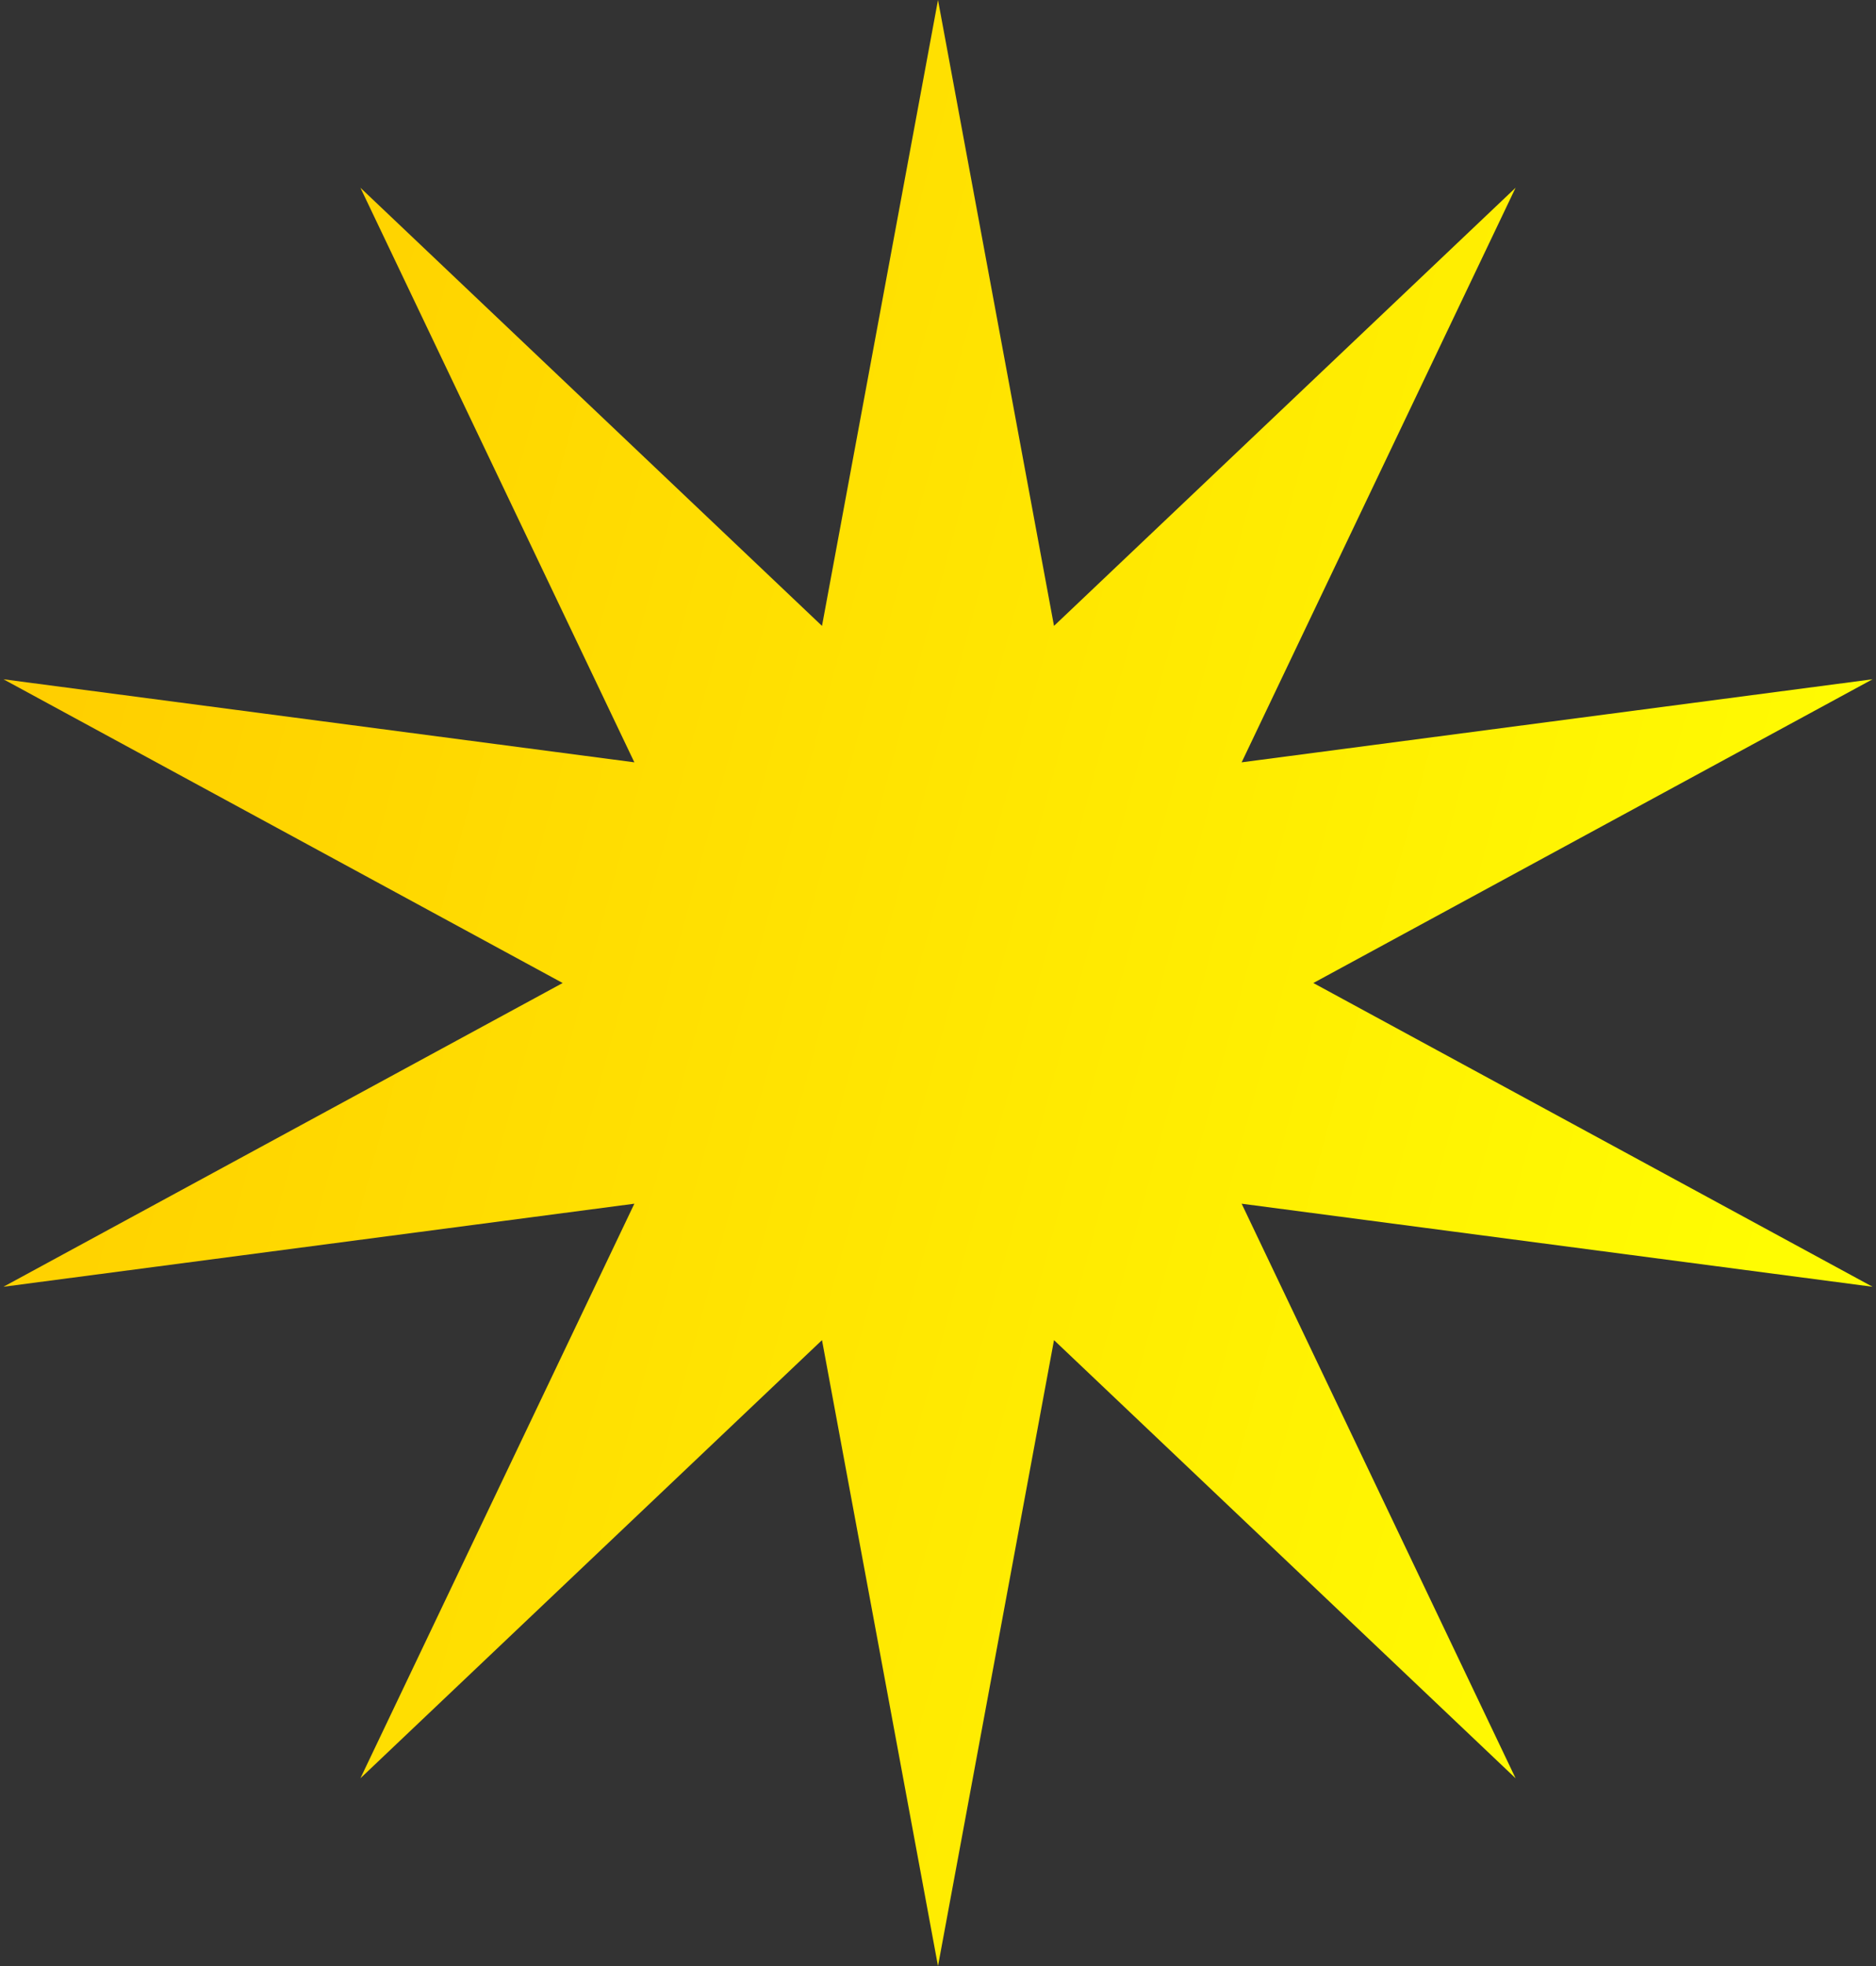 <?xml version="1.0" encoding="UTF-8"?> <svg xmlns="http://www.w3.org/2000/svg" width="42" height="44" viewBox="0 0 42 44" fill="none"><rect x="0" y="0" width="42" height="44" fill="#333333" stroke="none"/> <path d="M21 0L23.597 14.008L33.931 4.202L27.798 17.061L41.923 15.202L29.403 22L41.923 28.798L27.798 26.939L33.931 39.798L23.597 29.992L21 44L18.403 29.992L8.069 39.798L14.202 26.939L0.077 28.798L12.597 22L0.077 15.202L14.202 17.061L8.069 4.202L18.403 14.008L21 0Z" fill="url(#paint0_linear_251_37)"></path> <defs> <linearGradient id="paint0_linear_251_37" x1="1.354" y1="12.721" x2="40.816" y2="23.372" gradientUnits="userSpaceOnUse"> <stop stop-color="#FFCE00"></stop> <stop offset="1" stop-color="#FFFC02"></stop> </linearGradient> </defs> </svg> 